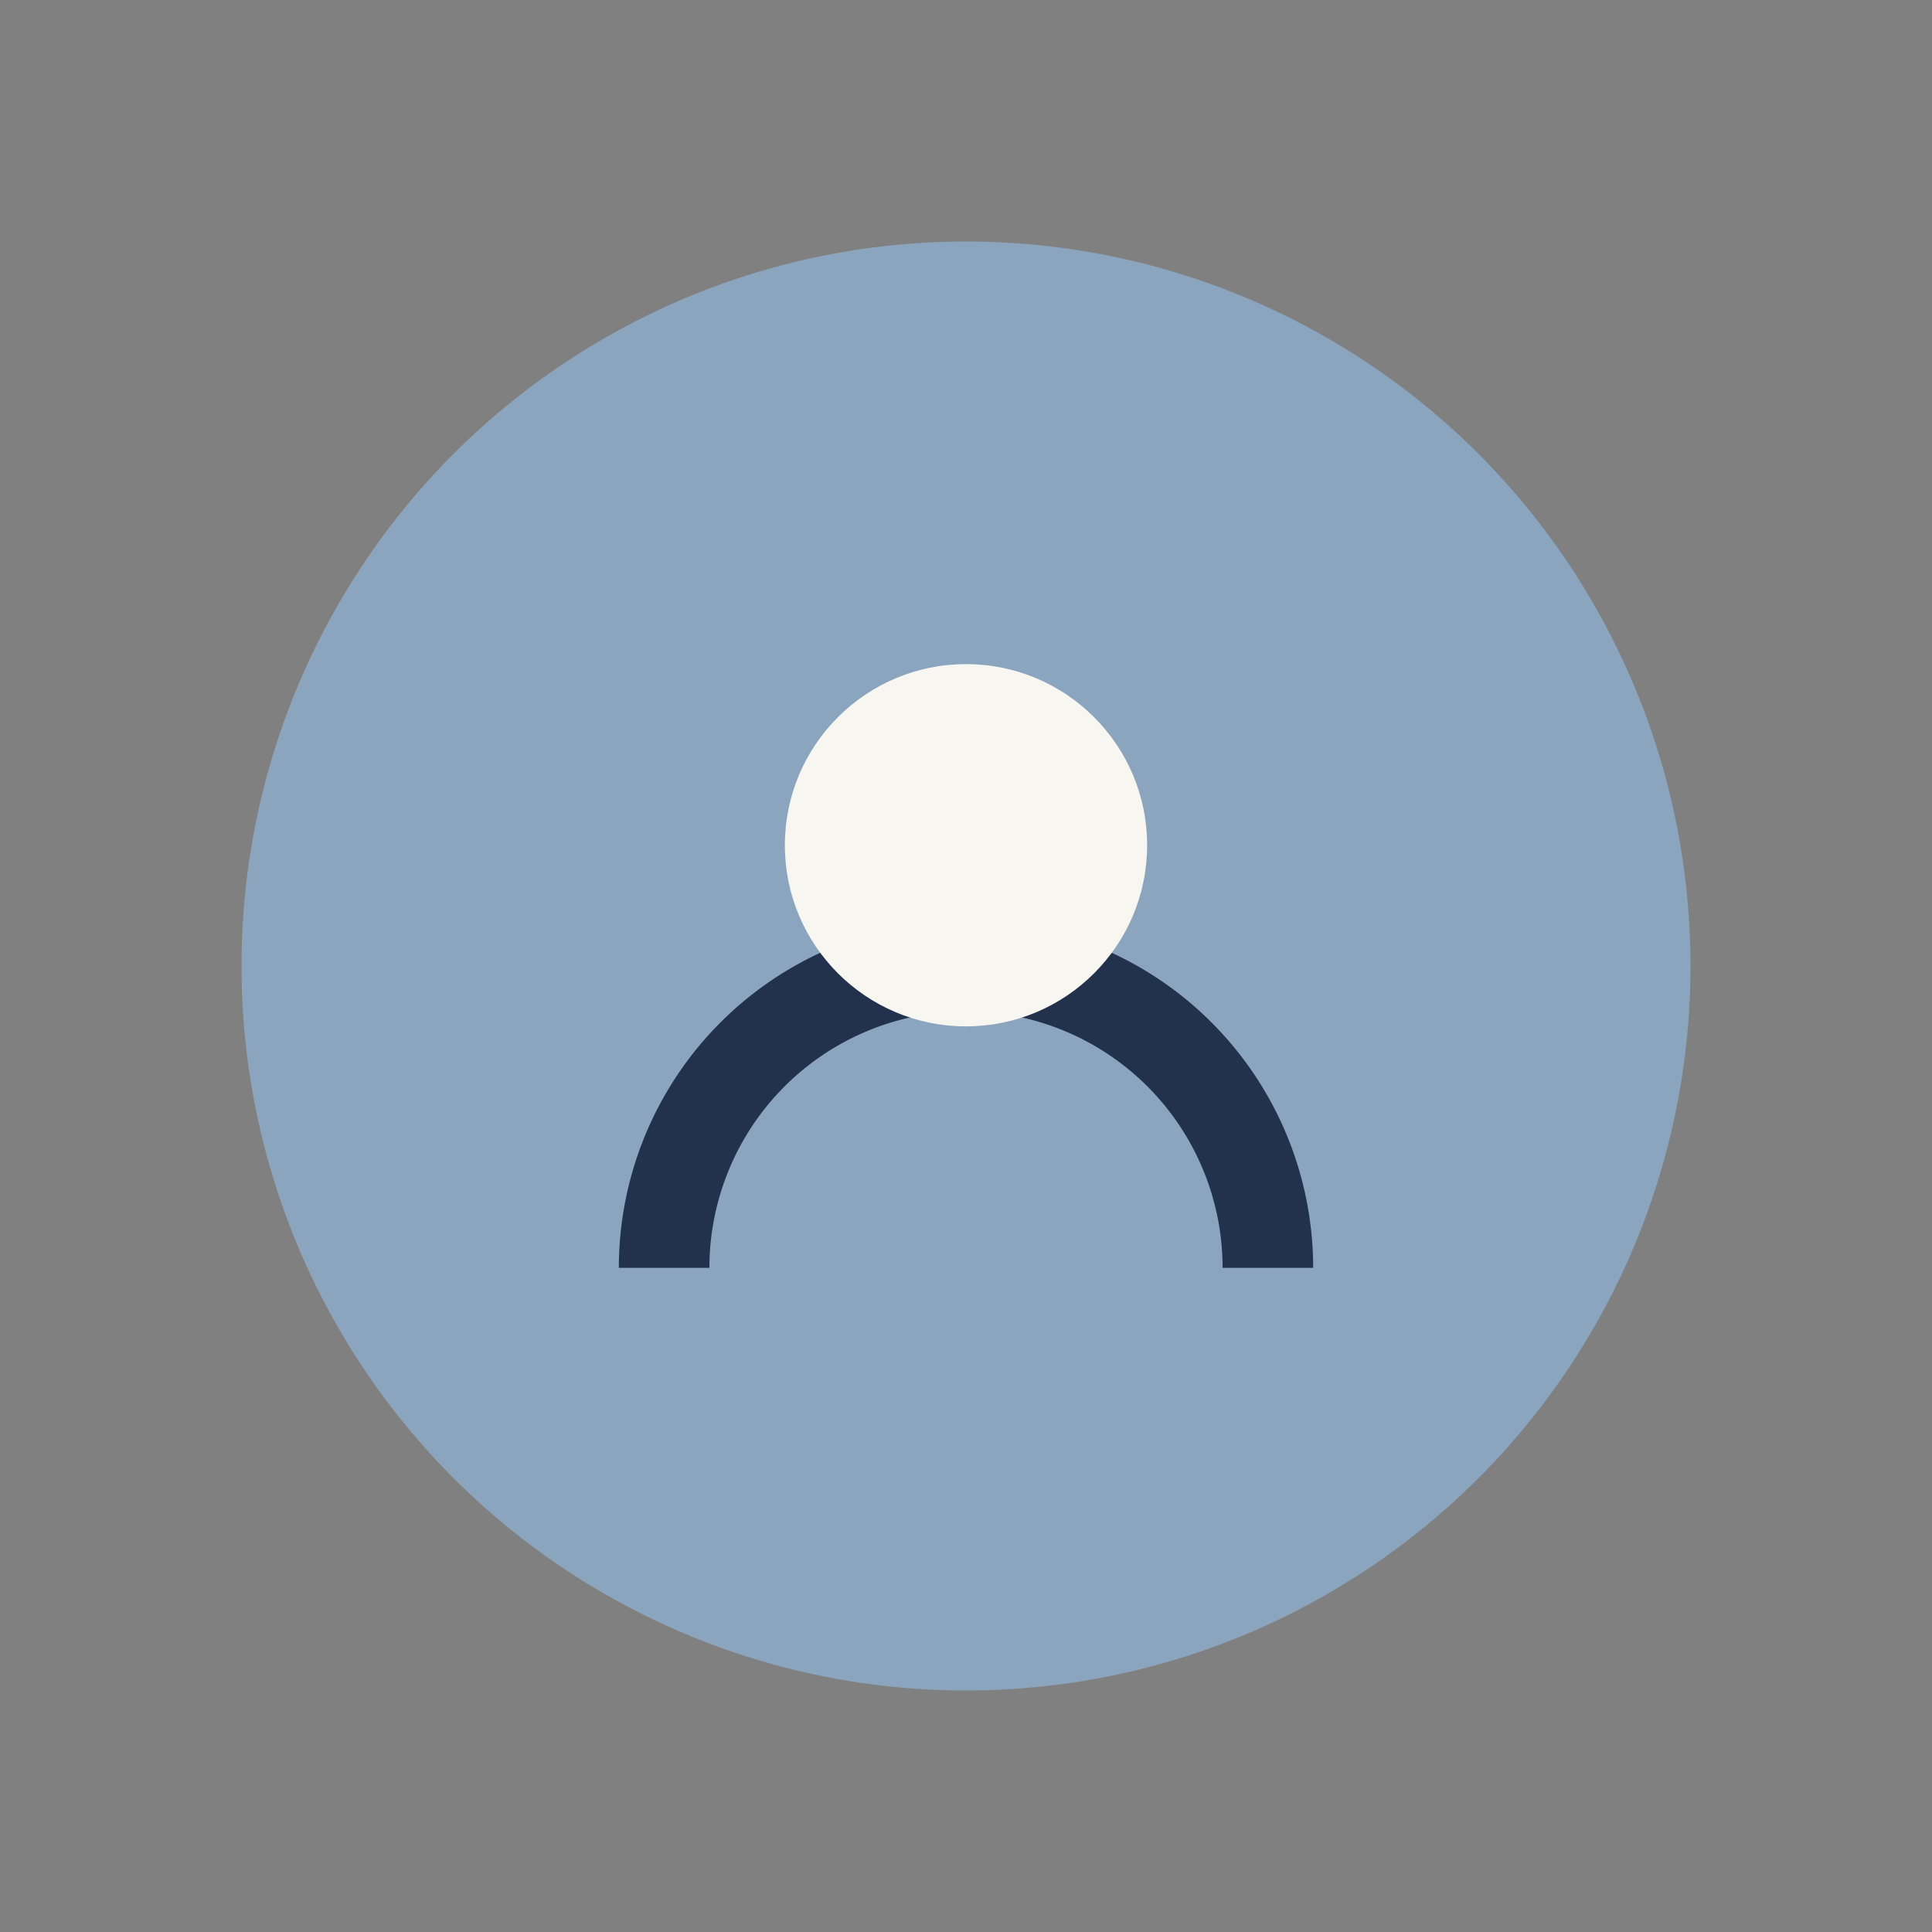 <?xml version="1.0" encoding="UTF-8"?>
<svg xmlns="http://www.w3.org/2000/svg" width="32" height="32" viewBox="0 0 32 32"><rect x="0" y="0" width="32" height="32" fill="#808080" stroke="none"/><circle cx="16" cy="16" r="12" fill="#8CA5BE"/><path d="M11 21a5 5 0 0 1 10 0" stroke="#22324C" stroke-width="1.5" fill="none"/><circle cx="16" cy="14" r="3" fill="#F7F6F1"/></svg>